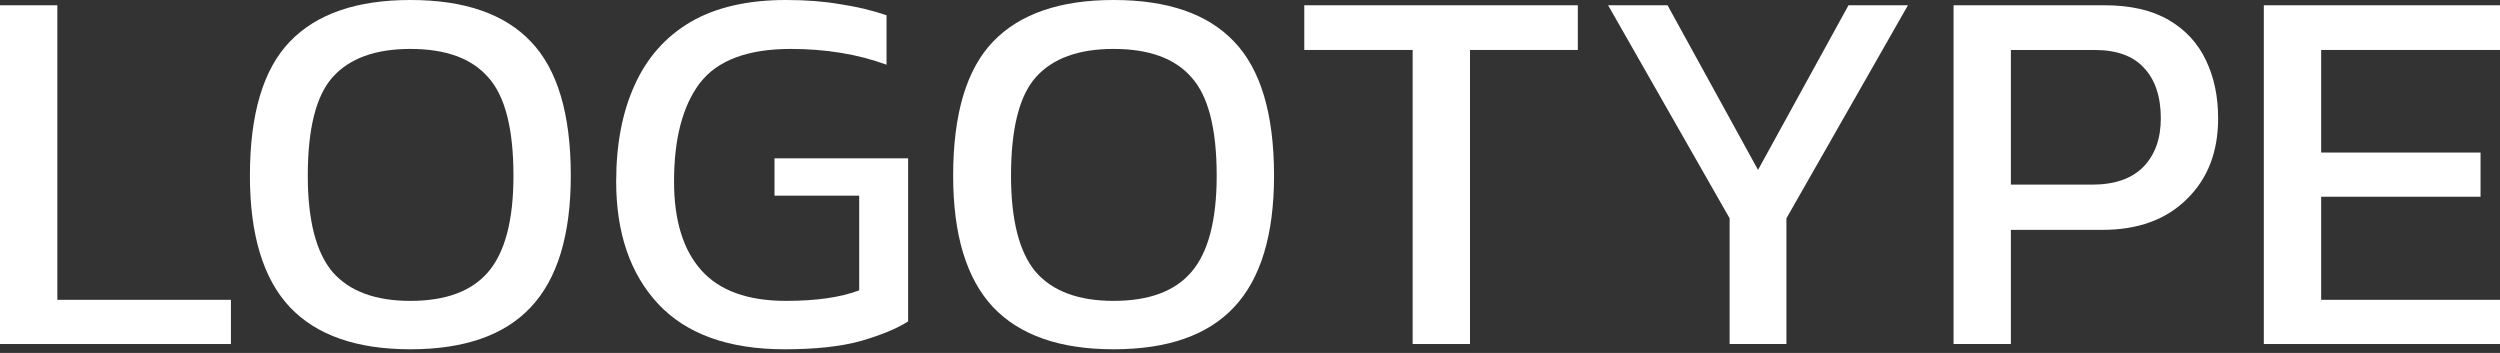 <svg width="170" height="24" viewBox="0 0 170 24" fill="none" xmlns="http://www.w3.org/2000/svg">
<rect x="0" y="0" width="170" height="24" fill="#333333" stroke="none"/>
<path d="M0 23.393V0.358H3.899V20.388H15.703V23.393H0Z" fill="white"/>
<path d="M27.904 23.751C24.256 23.751 21.525 22.797 19.713 20.889C17.901 18.958 16.994 15.977 16.994 11.947C16.994 7.75 17.901 4.71 19.713 2.826C21.525 0.942 24.256 0 27.904 0C31.576 0 34.307 0.942 36.095 2.826C37.907 4.71 38.814 7.75 38.814 11.947C38.814 15.977 37.907 18.958 36.095 20.889C34.307 22.797 31.576 23.751 27.904 23.751ZM27.904 20.46C30.312 20.46 32.077 19.804 33.198 18.493C34.343 17.157 34.915 14.975 34.915 11.947C34.915 8.752 34.343 6.522 33.198 5.258C32.077 3.97 30.312 3.327 27.904 3.327C25.52 3.327 23.755 3.97 22.61 5.258C21.489 6.522 20.929 8.752 20.929 11.947C20.929 14.975 21.489 17.157 22.61 18.493C23.755 19.804 25.52 20.46 27.904 20.46Z" fill="white"/>
<path d="M53.346 23.751C49.555 23.751 46.693 22.725 44.762 20.674C42.854 18.624 41.9 15.846 41.9 12.34C41.9 9.813 42.317 7.631 43.152 5.795C43.987 3.935 45.251 2.504 46.944 1.502C48.66 0.501 50.83 0 53.453 0C54.813 0 56.041 0.095 57.138 0.286C58.258 0.453 59.308 0.703 60.285 1.037V4.4C58.33 3.684 56.16 3.327 53.775 3.327C50.842 3.327 48.78 4.102 47.587 5.652C46.419 7.202 45.835 9.431 45.835 12.34C45.835 14.987 46.455 17.002 47.695 18.385C48.935 19.768 50.854 20.46 53.453 20.46C55.504 20.46 57.162 20.221 58.425 19.744V13.306H52.667V10.767H61.752V21.855C61.013 22.332 59.952 22.773 58.569 23.178C57.209 23.56 55.468 23.751 53.346 23.751Z" fill="white"/>
<path d="M75.724 23.751C72.076 23.751 69.345 22.797 67.533 20.889C65.721 18.958 64.815 15.977 64.815 11.947C64.815 7.75 65.721 4.71 67.533 2.826C69.345 0.942 72.076 0 75.724 0C79.397 0 82.127 0.942 83.915 2.826C85.728 4.71 86.634 7.75 86.634 11.947C86.634 15.977 85.728 18.958 83.915 20.889C82.127 22.797 79.397 23.751 75.724 23.751ZM75.724 20.46C78.133 20.46 79.897 19.804 81.018 18.493C82.163 17.157 82.735 14.975 82.735 11.947C82.735 8.752 82.163 6.522 81.018 5.258C79.897 3.97 78.133 3.327 75.724 3.327C73.34 3.327 71.575 3.97 70.43 5.258C69.31 6.522 68.749 8.752 68.749 11.947C68.749 14.975 69.31 17.157 70.43 18.493C71.575 19.804 73.34 20.46 75.724 20.46Z" fill="white"/>
<path d="M96.06 23.393V3.398H88.691V0.358H107.291V3.398H99.959V23.393H96.06Z" fill="white"/>
<path d="M117.614 23.393V14.844L109.351 0.358H113.393L119.546 11.553L125.698 0.358H129.74L121.477 14.844V23.393H117.614Z" fill="white"/>
<path d="M132.842 23.393V0.358H143.107C144.872 0.358 146.326 0.692 147.471 1.359C148.616 2.027 149.462 2.945 150.011 4.113C150.559 5.258 150.833 6.57 150.833 8.048C150.833 10.337 150.118 12.173 148.687 13.556C147.28 14.94 145.373 15.631 142.964 15.631H136.74V23.393H132.842ZM136.74 12.555H142.249C143.799 12.555 144.967 12.15 145.754 11.339C146.541 10.528 146.935 9.431 146.935 8.048C146.935 6.57 146.553 5.425 145.79 4.614C145.051 3.803 143.93 3.398 142.428 3.398H136.74V12.555Z" fill="white"/>
<path d="M153.94 23.393V0.358H170V3.398H157.839V10.373H168.677V13.378H157.839V20.388H170V23.393H153.94Z" fill="white"/>
</svg>
